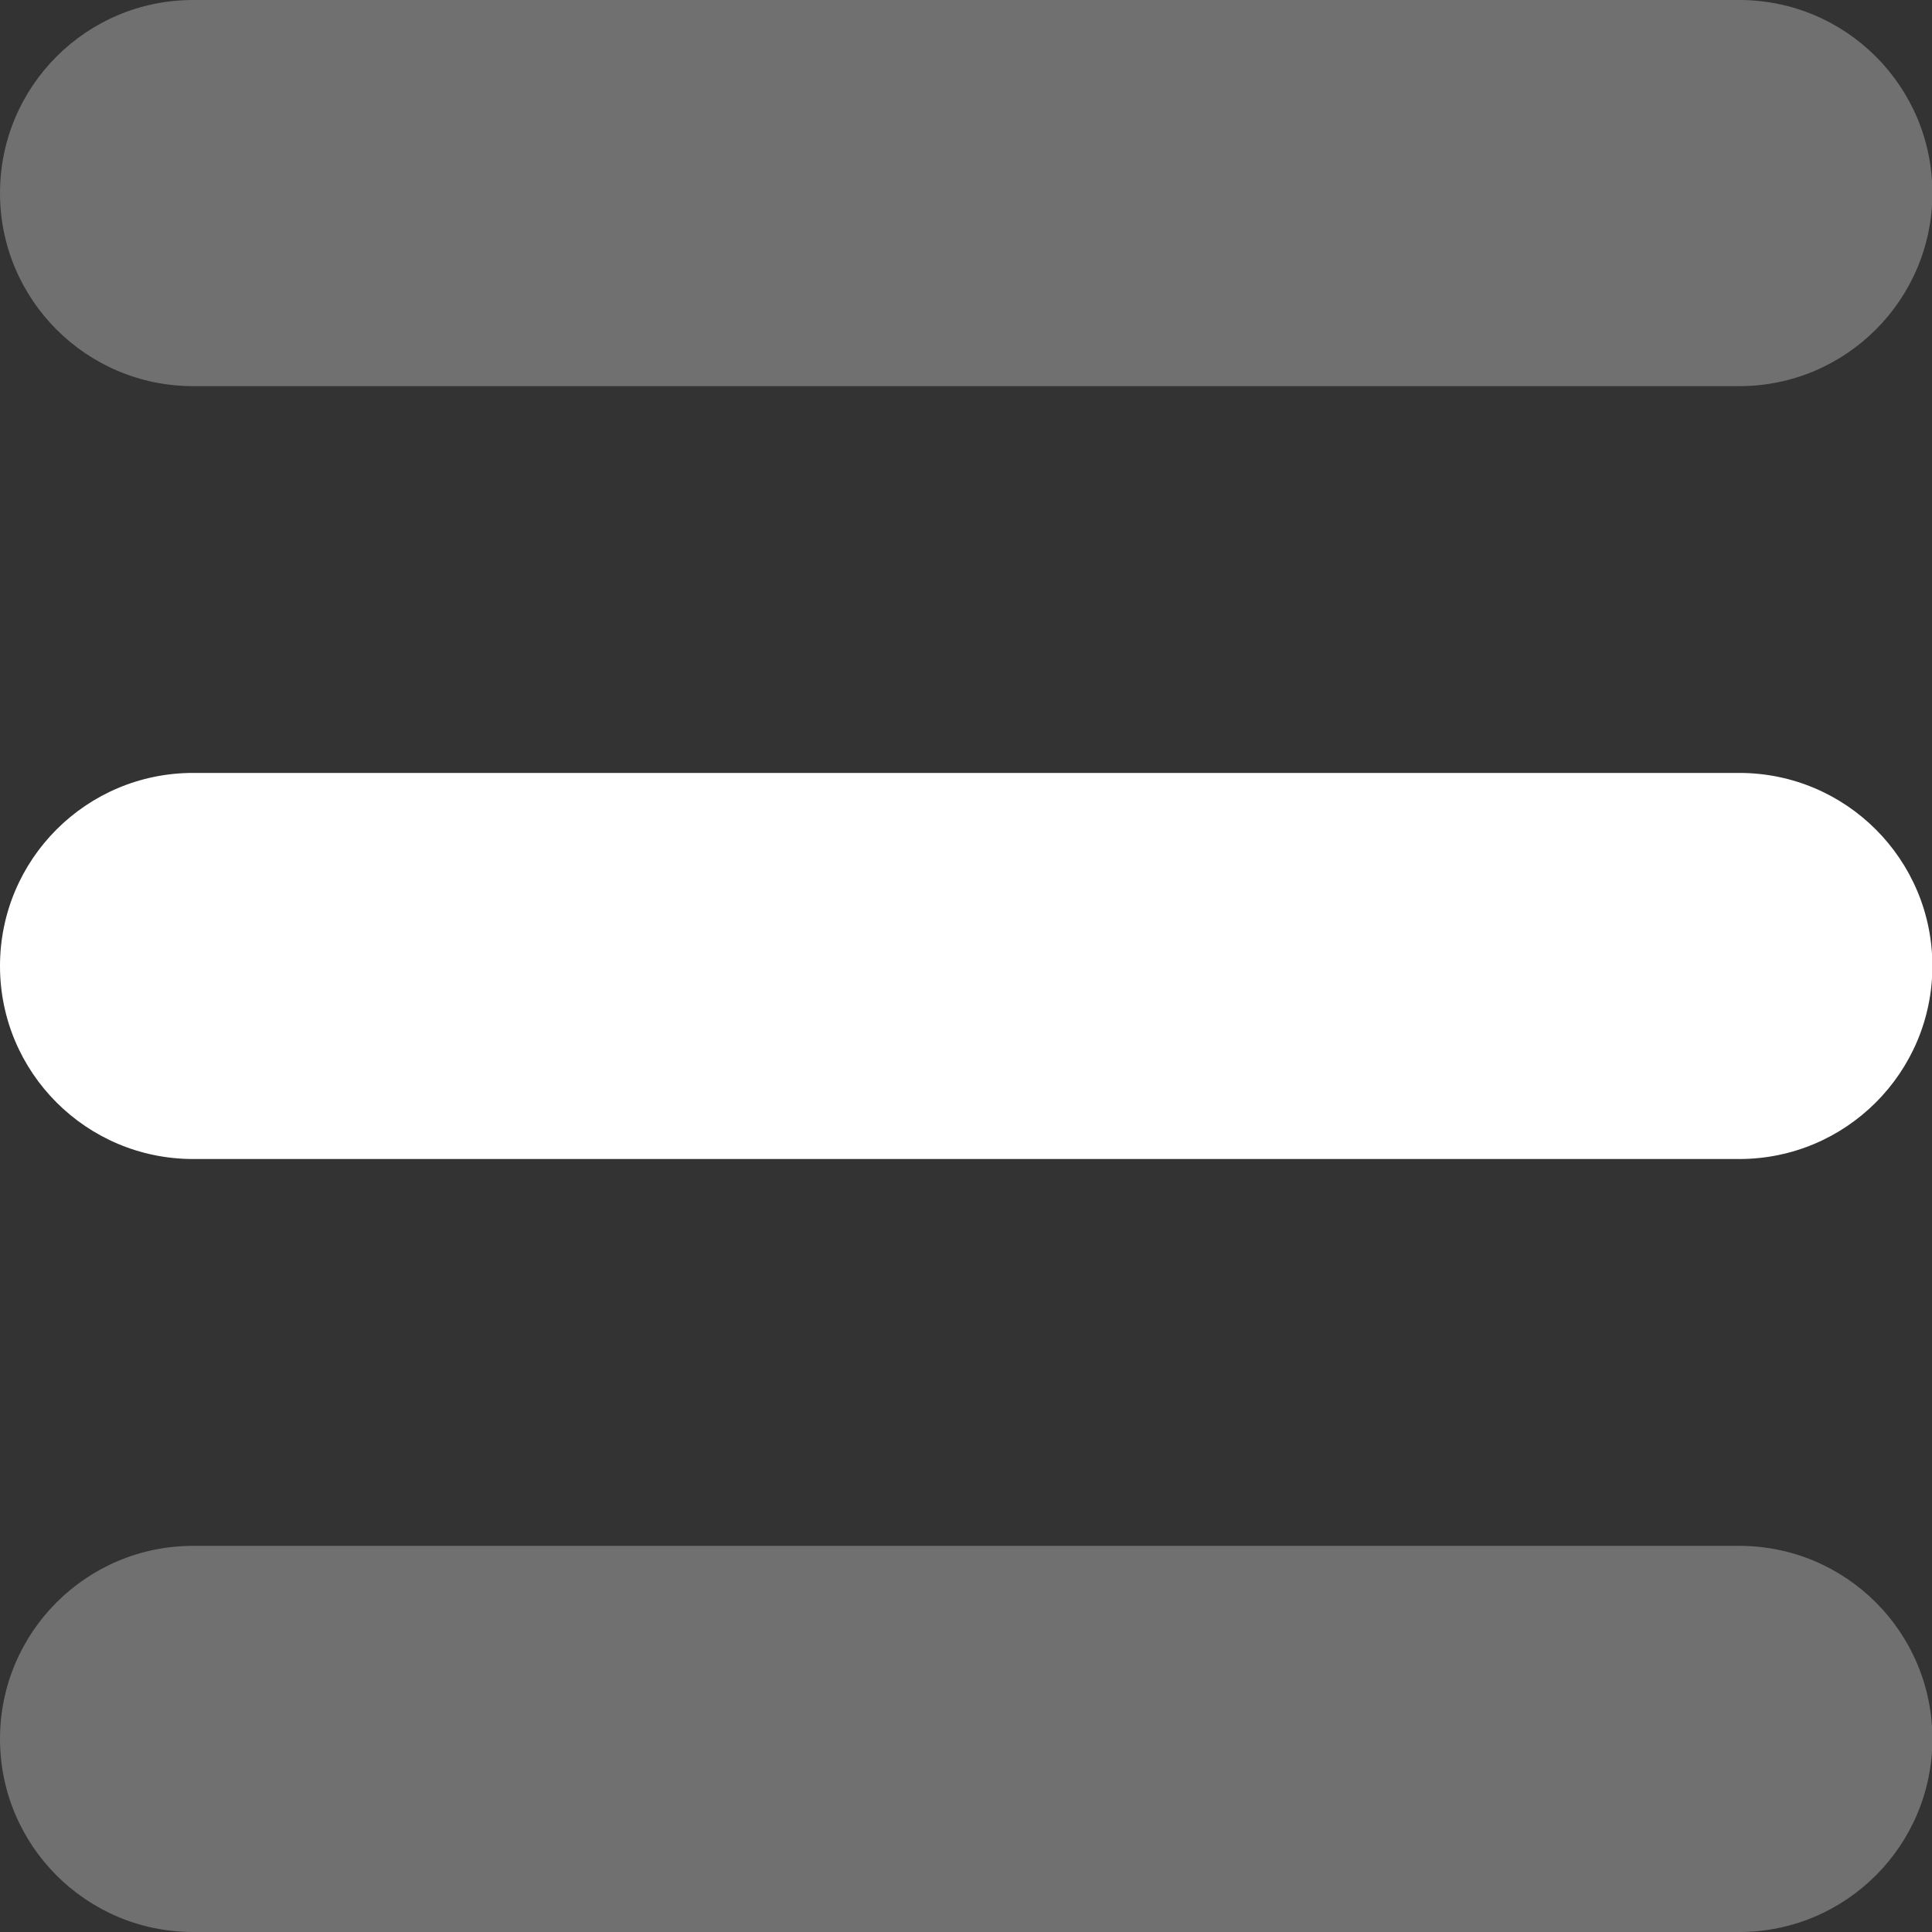 <?xml version="1.0" encoding="UTF-8"?> <svg xmlns="http://www.w3.org/2000/svg" width="30" height="30" viewBox="0 0 30 30" fill="none"><rect x="0" y="0" width="30" height="30" fill="#333333" stroke="none"/> <g clip-path="url(#clip0_123_5083)"> <path opacity="0.3" d="M27.008 0H2.998C1.342 0 0 1.342 0 2.998C0 4.653 1.342 5.996 2.998 5.996H27.008C28.663 5.996 30.006 4.653 30.006 2.998C30.006 1.342 28.663 0 27.008 0Z" fill="white"></path> <path d="M27.008 12.002H2.998C1.342 12.002 0 13.344 0 15C0 16.655 1.342 17.997 2.998 17.997H27.008C28.663 17.997 30.006 16.655 30.006 15C30.006 13.344 28.663 12.002 27.008 12.002Z" fill="white"></path> <path opacity="0.3" d="M27.008 24.004H2.998C1.342 24.004 0 25.346 0 27.002C0 28.657 1.342 30 2.998 30H27.008C28.663 30 30.006 28.657 30.006 27.002C30.006 25.346 28.663 24.004 27.008 24.004Z" fill="white"></path> </g> <defs> <clipPath id="clip0_123_5083"> <rect width="30" height="30" fill="white"></rect> </clipPath> </defs> </svg> 